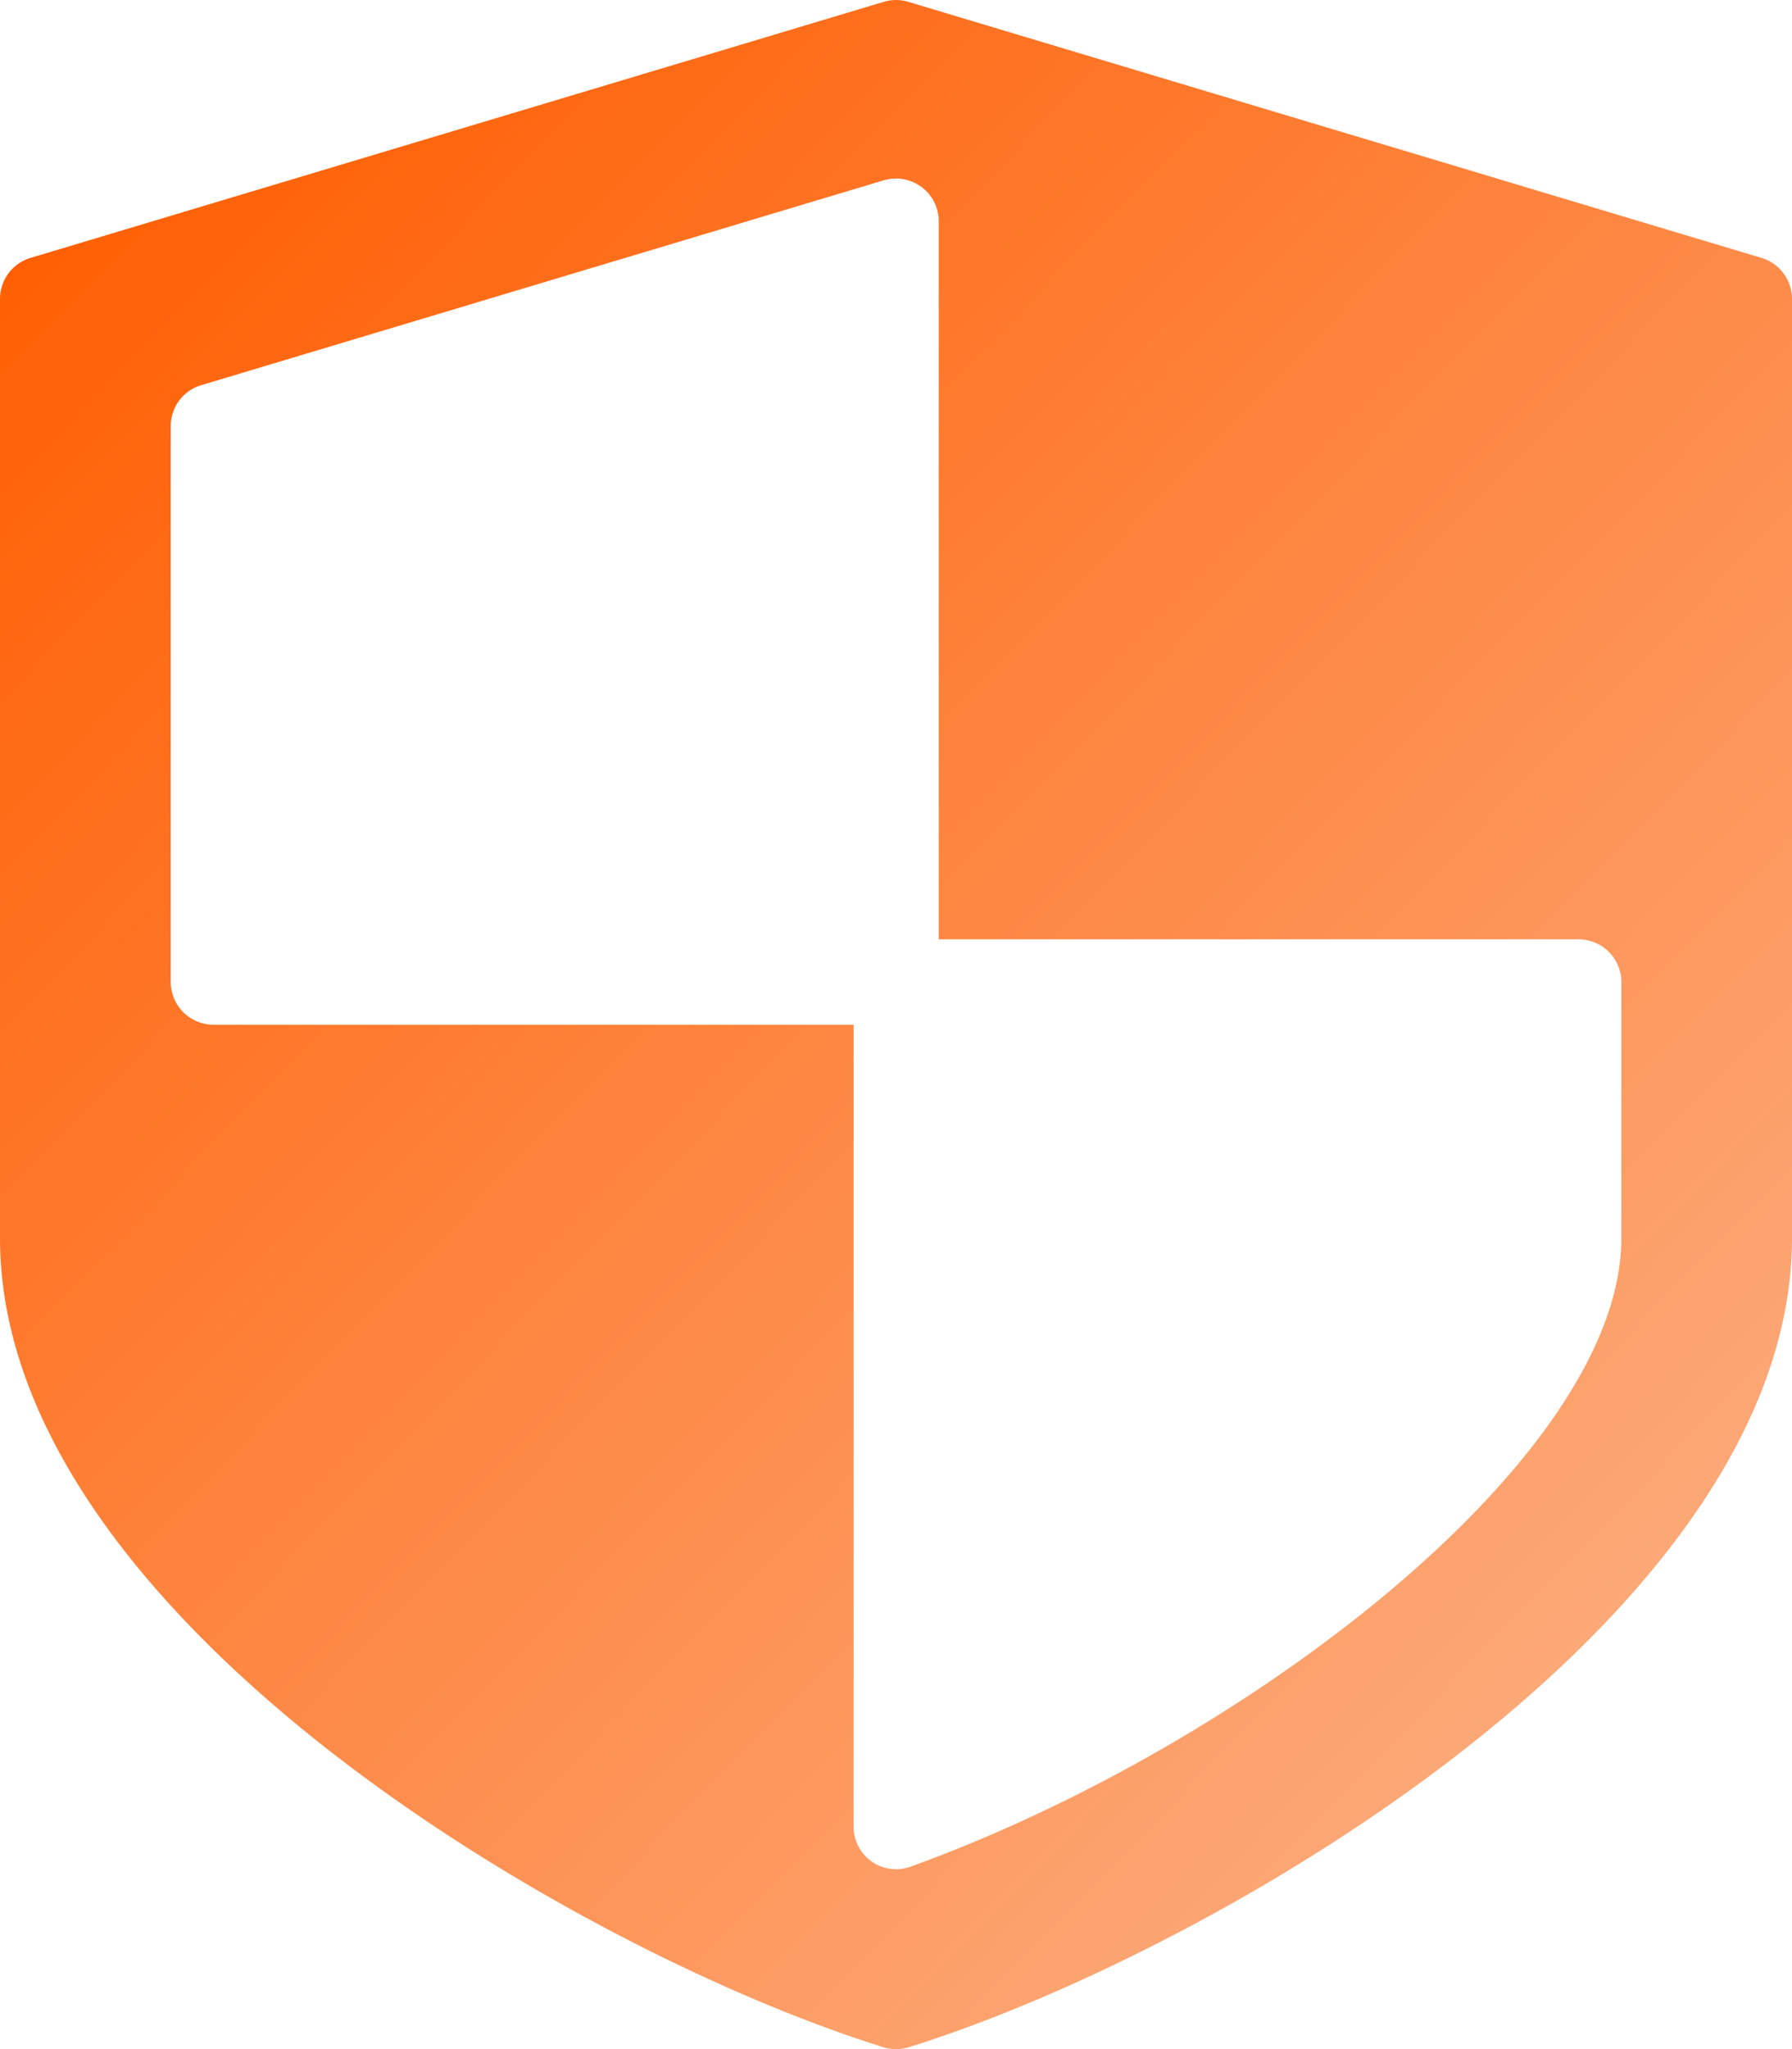 <svg xmlns="http://www.w3.org/2000/svg" xmlns:xlink="http://www.w3.org/1999/xlink" width="50.2" height="57.372" viewBox="0 0 50.2 57.372"><defs><linearGradient id="linear-gradient" x1="0.926" y1="0.951" x2="0.161" y2="0.073" gradientUnits="objectBoundingBox"><stop offset="0" stop-color="#fcad7f"></stop><stop offset="1" stop-color="#ff5d00"></stop></linearGradient></defs><path id="Path_41233" data-name="Path 41233" d="M-264.887,169.019c0,6.14-10.495,14.2-19.914,17.6a1.2,1.2,0,0,1-.4.072,1.2,1.2,0,0,1-.688-.217,1.194,1.194,0,0,1-.506-.977l0-22.451H-304.33a1.2,1.2,0,0,1-1.194-1.194l0-15.567a1.194,1.194,0,0,1,.851-1.145l19.123-5.737a1.2,1.2,0,0,1,1.056.186,1.19,1.19,0,0,1,.484.959v20.107h17.929a1.2,1.2,0,0,1,1.194,1.194Zm3.928-27.442-23.905-7.171a1.192,1.192,0,0,0-.686,0l-23.906,7.171a1.2,1.2,0,0,0-.851,1.145v26.294c0,10.571,16.116,19.97,24.746,22.657a1.128,1.128,0,0,0,.354.054,1.2,1.2,0,0,0,.354-.052c8.63-2.685,24.746-12.088,24.746-22.657V142.724a1.2,1.2,0,0,0-.851-1.147Z" transform="translate(310.307 -134.355)" fill="url(#linear-gradient)"></path></svg>